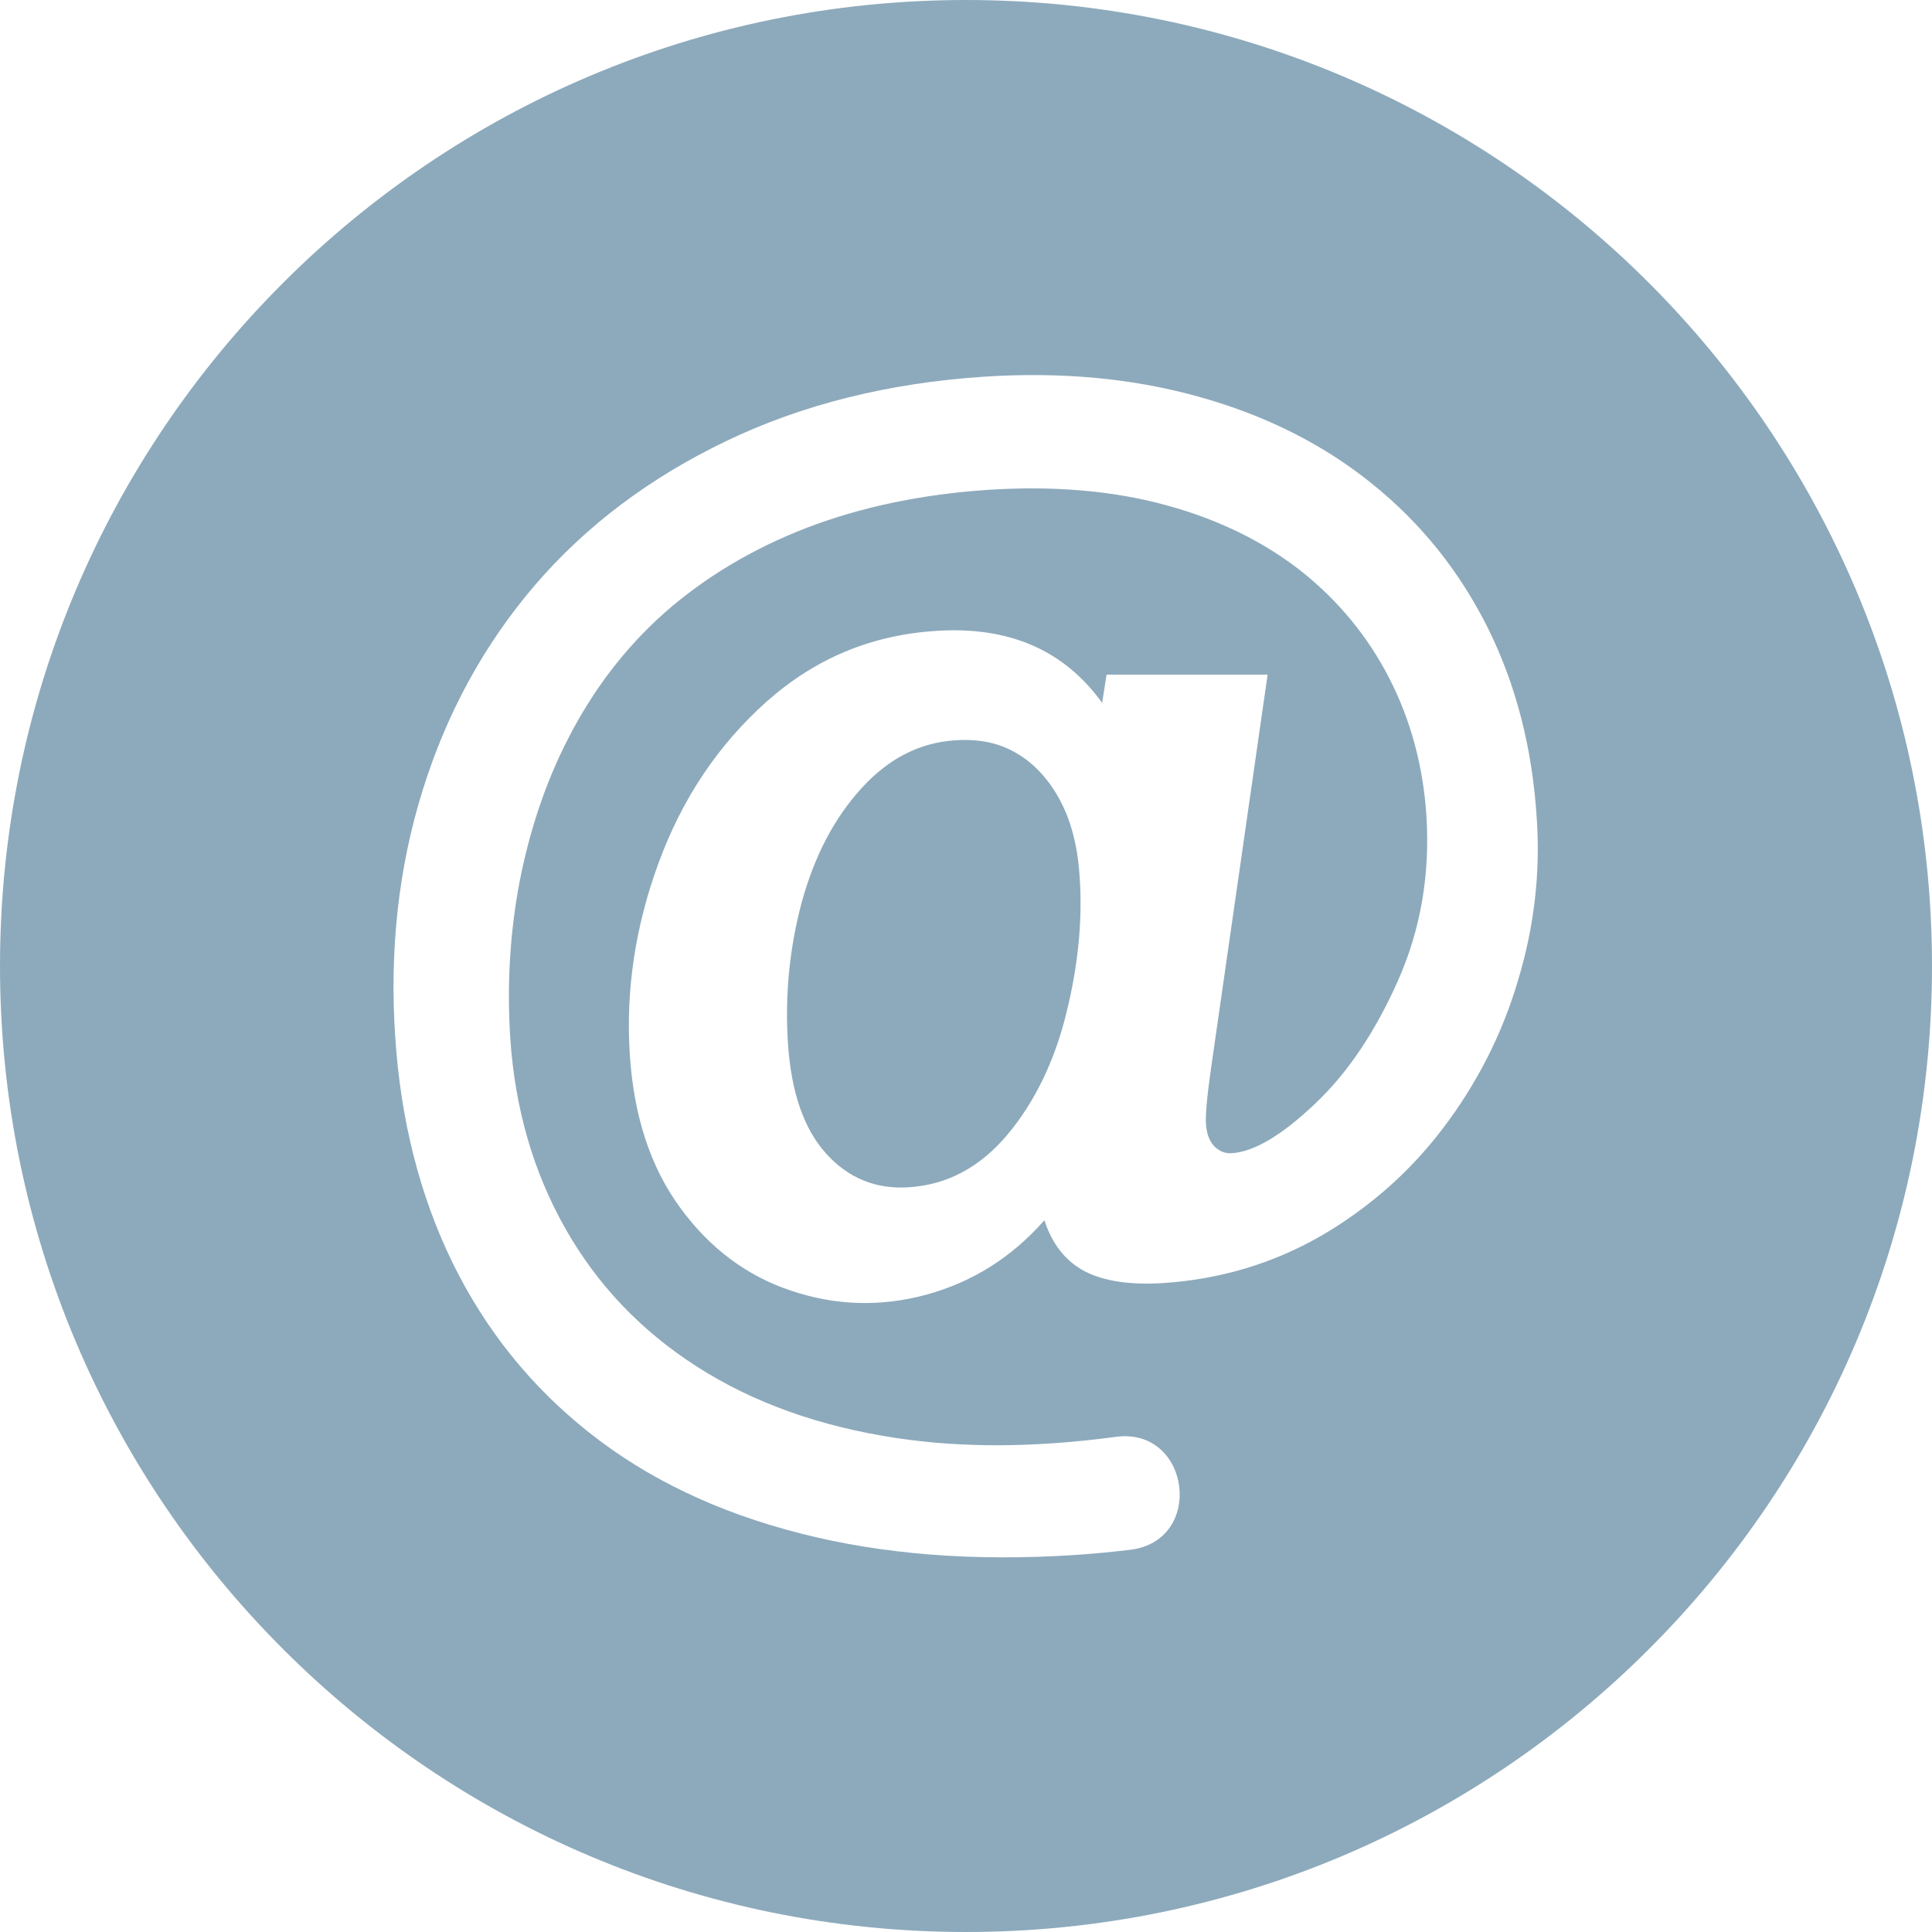 <svg width="17" height="17" viewBox="0 0 17 17" fill="none" xmlns="http://www.w3.org/2000/svg">
    <path d="M14.51 2.49C12.972 0.951 10.846 0 8.5 0C6.152 0 4.028 0.951 2.49 2.49C0.951 4.028 0 6.152 0 8.5C0 10.848 0.951 12.972 2.49 14.51C4.028 16.049 6.152 17 8.5 17C10.848 17 12.972 16.049 14.51 14.51C16.049 12.972 17 10.848 17 8.5C17 6.152 16.047 4.028 14.51 2.49ZM9.698 6.185L9.737 5.936H11.154L10.655 9.408C10.62 9.656 10.605 9.819 10.612 9.897C10.618 9.979 10.643 10.043 10.686 10.088C10.731 10.131 10.782 10.152 10.84 10.147C11.033 10.135 11.277 9.991 11.567 9.716C11.858 9.443 12.101 9.079 12.302 8.627C12.502 8.175 12.584 7.691 12.551 7.173C12.522 6.742 12.415 6.341 12.226 5.971C12.037 5.602 11.778 5.287 11.45 5.026C11.121 4.768 10.727 4.572 10.26 4.445C9.796 4.318 9.274 4.273 8.697 4.31C8.112 4.349 7.58 4.46 7.099 4.644C6.62 4.829 6.206 5.078 5.854 5.386C5.503 5.696 5.218 6.07 4.996 6.505C4.801 6.885 4.661 7.304 4.572 7.758C4.486 8.212 4.46 8.67 4.49 9.135C4.531 9.753 4.692 10.31 4.973 10.807C5.254 11.304 5.639 11.709 6.132 12.025C6.625 12.341 7.208 12.551 7.884 12.653C8.469 12.742 9.114 12.738 9.819 12.643C10.474 12.555 10.607 13.557 9.944 13.637C9.784 13.656 9.62 13.672 9.451 13.683C8.568 13.74 7.763 13.678 7.04 13.492C6.314 13.307 5.696 13.011 5.185 12.606C4.673 12.201 4.273 11.704 3.983 11.113C3.695 10.523 3.527 9.864 3.478 9.129C3.426 8.362 3.506 7.637 3.718 6.957C3.93 6.275 4.258 5.674 4.706 5.15C5.154 4.628 5.715 4.205 6.388 3.882C7.062 3.558 7.818 3.371 8.652 3.315C9.336 3.27 9.967 3.328 10.552 3.492C11.133 3.654 11.643 3.909 12.072 4.256C12.504 4.603 12.842 5.026 13.091 5.524C13.338 6.021 13.483 6.579 13.522 7.198C13.555 7.68 13.5 8.157 13.356 8.631C13.216 9.104 12.994 9.537 12.697 9.928C12.401 10.318 12.041 10.632 11.62 10.877C11.197 11.119 10.735 11.257 10.234 11.29C9.942 11.308 9.714 11.273 9.546 11.187C9.377 11.098 9.258 10.948 9.19 10.737C8.899 11.068 8.551 11.283 8.151 11.392C7.75 11.501 7.354 11.489 6.961 11.357C6.569 11.226 6.245 10.983 5.986 10.628C5.725 10.273 5.577 9.823 5.542 9.281C5.505 8.716 5.589 8.151 5.797 7.588C6.004 7.025 6.319 6.555 6.744 6.175C7.169 5.797 7.662 5.589 8.229 5.552C8.874 5.507 9.363 5.719 9.698 6.185ZM6.933 9.176C6.961 9.607 7.072 9.932 7.268 10.149C7.463 10.367 7.707 10.466 7.997 10.447C8.336 10.425 8.623 10.271 8.864 9.985C9.104 9.698 9.276 9.344 9.381 8.923C9.486 8.502 9.527 8.099 9.5 7.715C9.488 7.524 9.455 7.354 9.4 7.204C9.344 7.054 9.268 6.924 9.172 6.816C9.075 6.705 8.964 6.627 8.835 6.573C8.707 6.522 8.564 6.503 8.406 6.514C8.091 6.534 7.814 6.676 7.576 6.941C7.337 7.204 7.165 7.537 7.054 7.941C6.947 8.344 6.906 8.755 6.933 9.176Z" fill="#8DAABC"/>
</svg>
